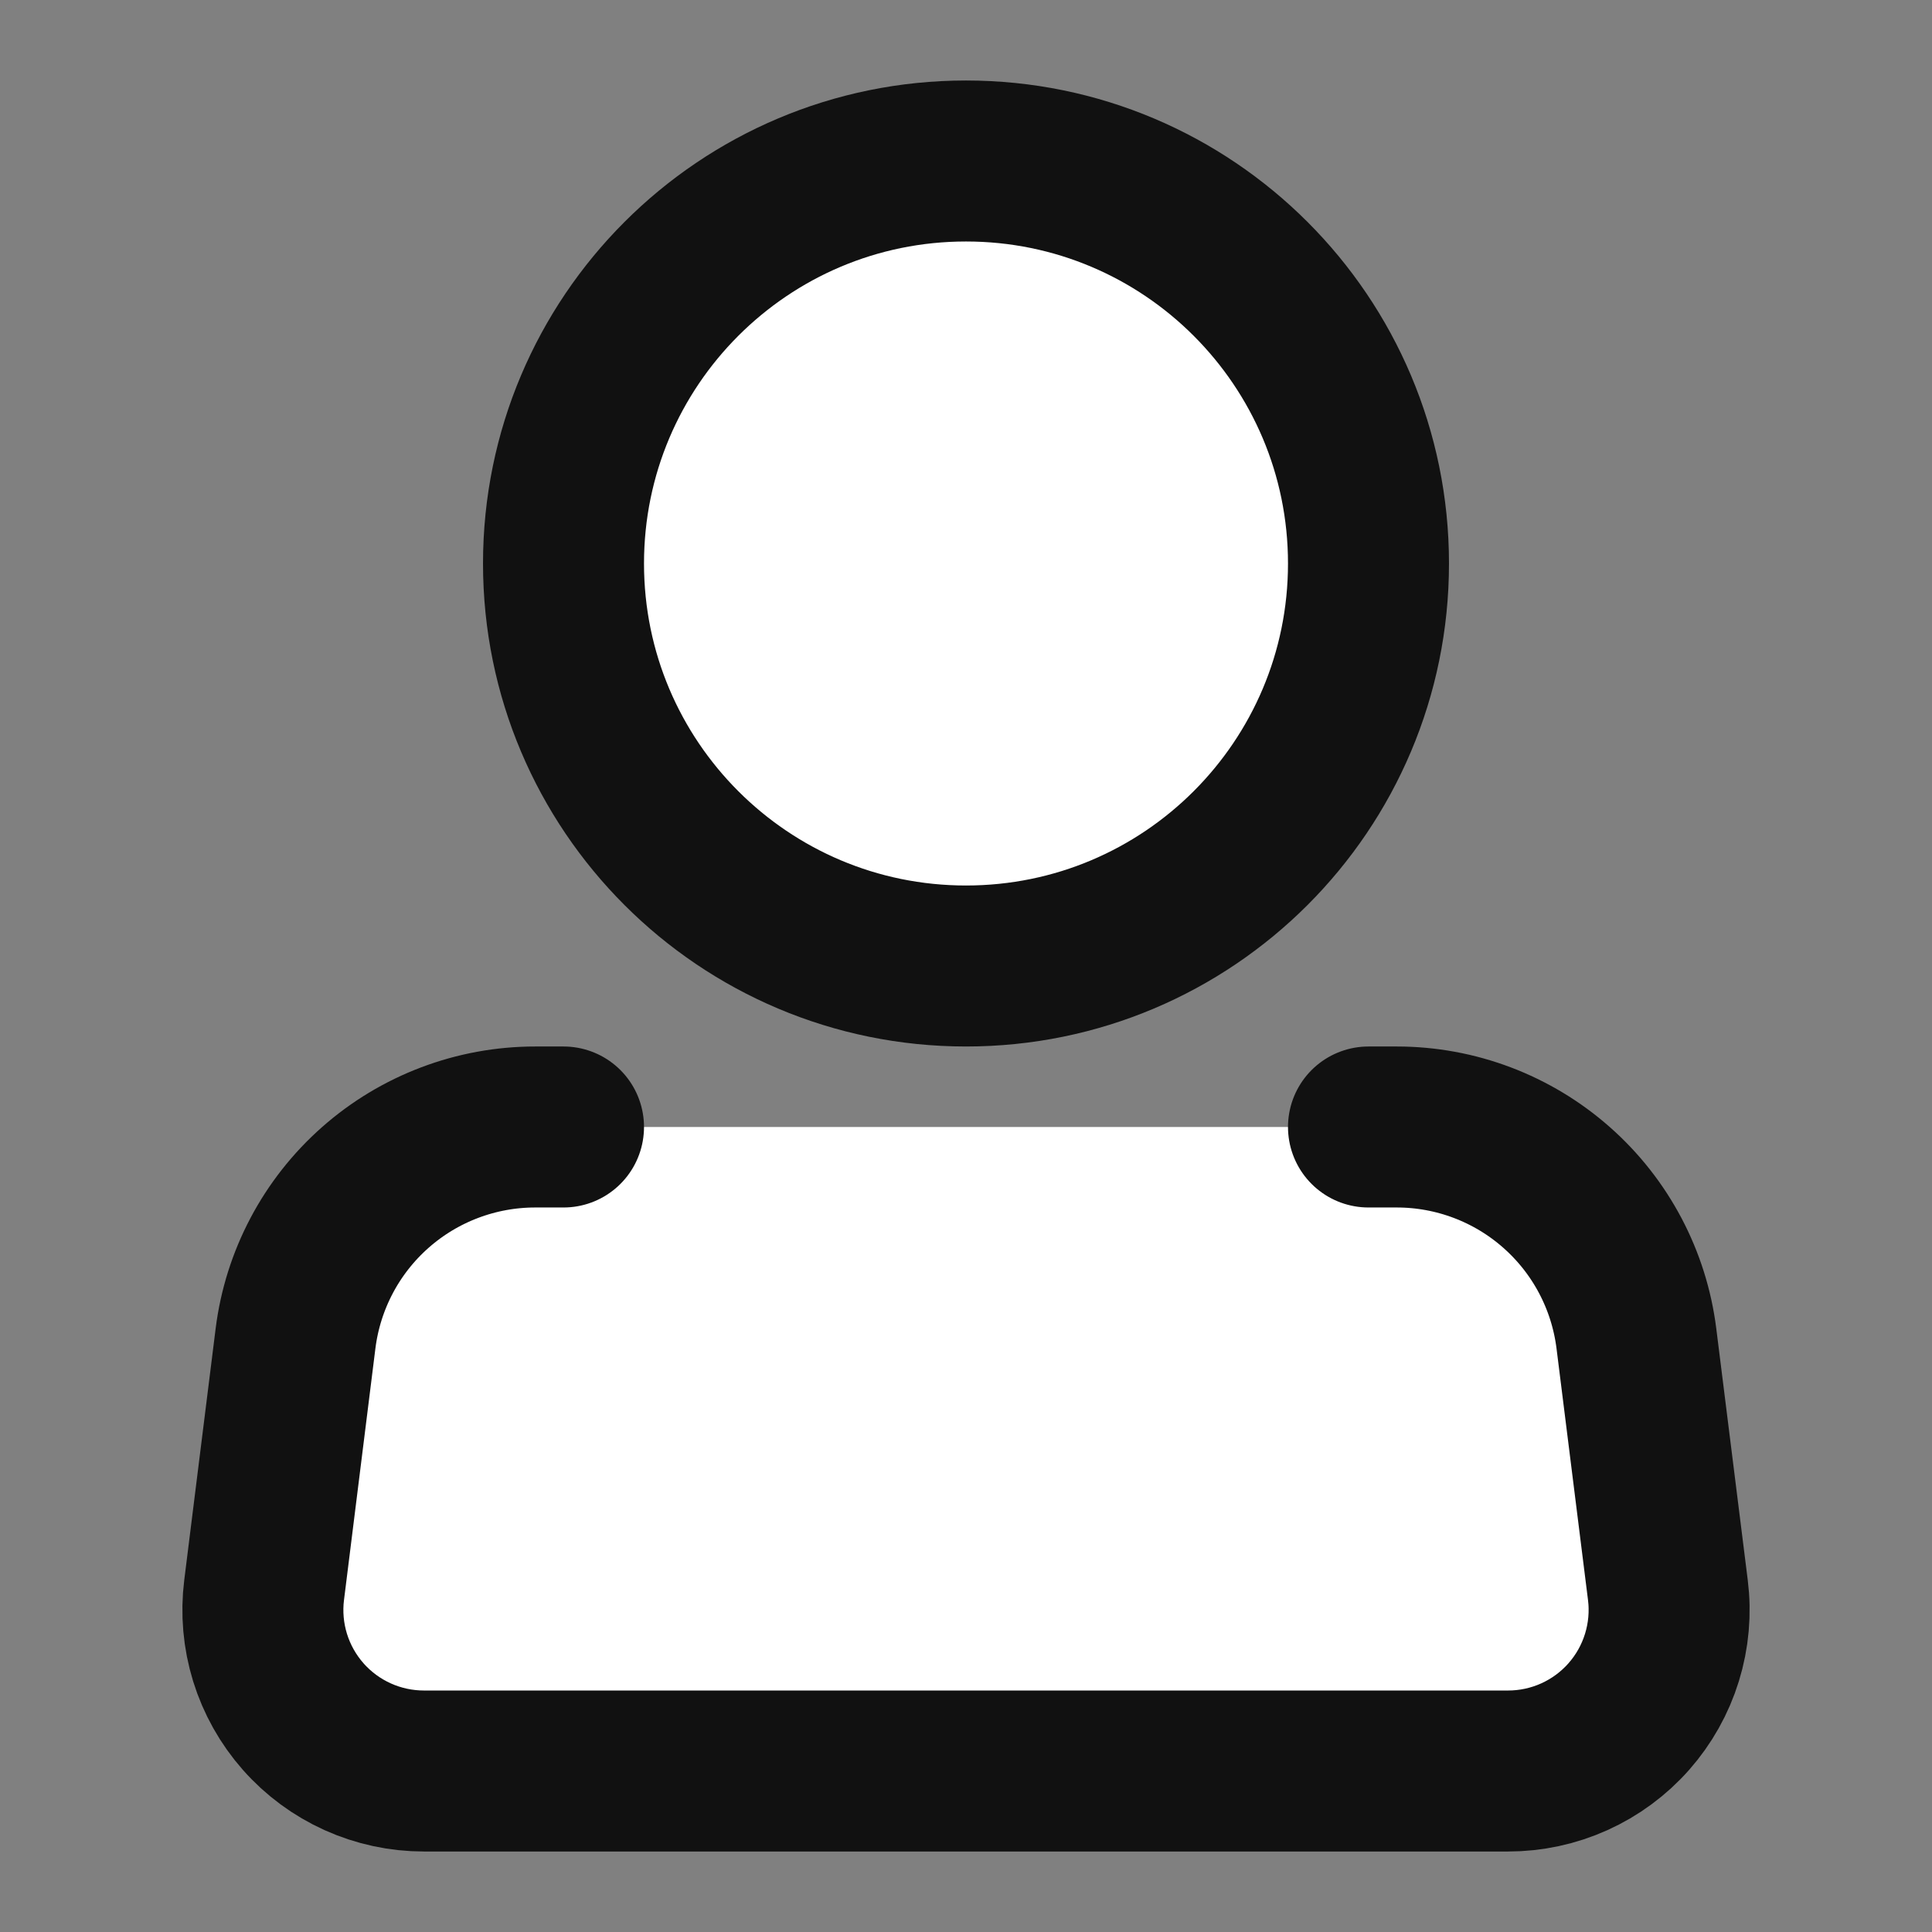 <svg width="100" height="100" viewBox="0 0 100 100" fill="#fff" xmlns="http://www.w3.org/2000/svg">
<rect x="0" y="0" width="100" height="100" fill="#808080" stroke="none"/>
<path d="M50 50C61.506 50 70.833 40.673 70.833 29.167C70.833 17.661 61.506 8.333 50 8.333C38.494 8.333 29.167 17.661 29.167 29.167C29.167 40.673 38.494 50 50 50Z" stroke="#111111" stroke-width="8.333"/>
<path d="M70.833 58.333H72.3C75.346 58.334 78.287 59.447 80.57 61.464C82.854 63.48 84.322 66.261 84.7 69.283L86.329 82.3C86.476 83.473 86.371 84.663 86.022 85.792C85.674 86.921 85.089 87.963 84.307 88.849C83.525 89.735 82.563 90.444 81.486 90.93C80.408 91.416 79.24 91.667 78.058 91.667H21.942C20.76 91.667 19.592 91.416 18.514 90.93C17.437 90.444 16.475 89.735 15.693 88.849C14.911 87.963 14.326 86.921 13.977 85.792C13.629 84.663 13.524 83.473 13.671 82.3L15.296 69.283C15.674 66.259 17.143 63.477 19.428 61.461C21.713 59.444 24.657 58.332 27.704 58.333H29.167" stroke="#111111" stroke-width="8.333" stroke-linecap="round" stroke-linejoin="round"/>
</svg>

